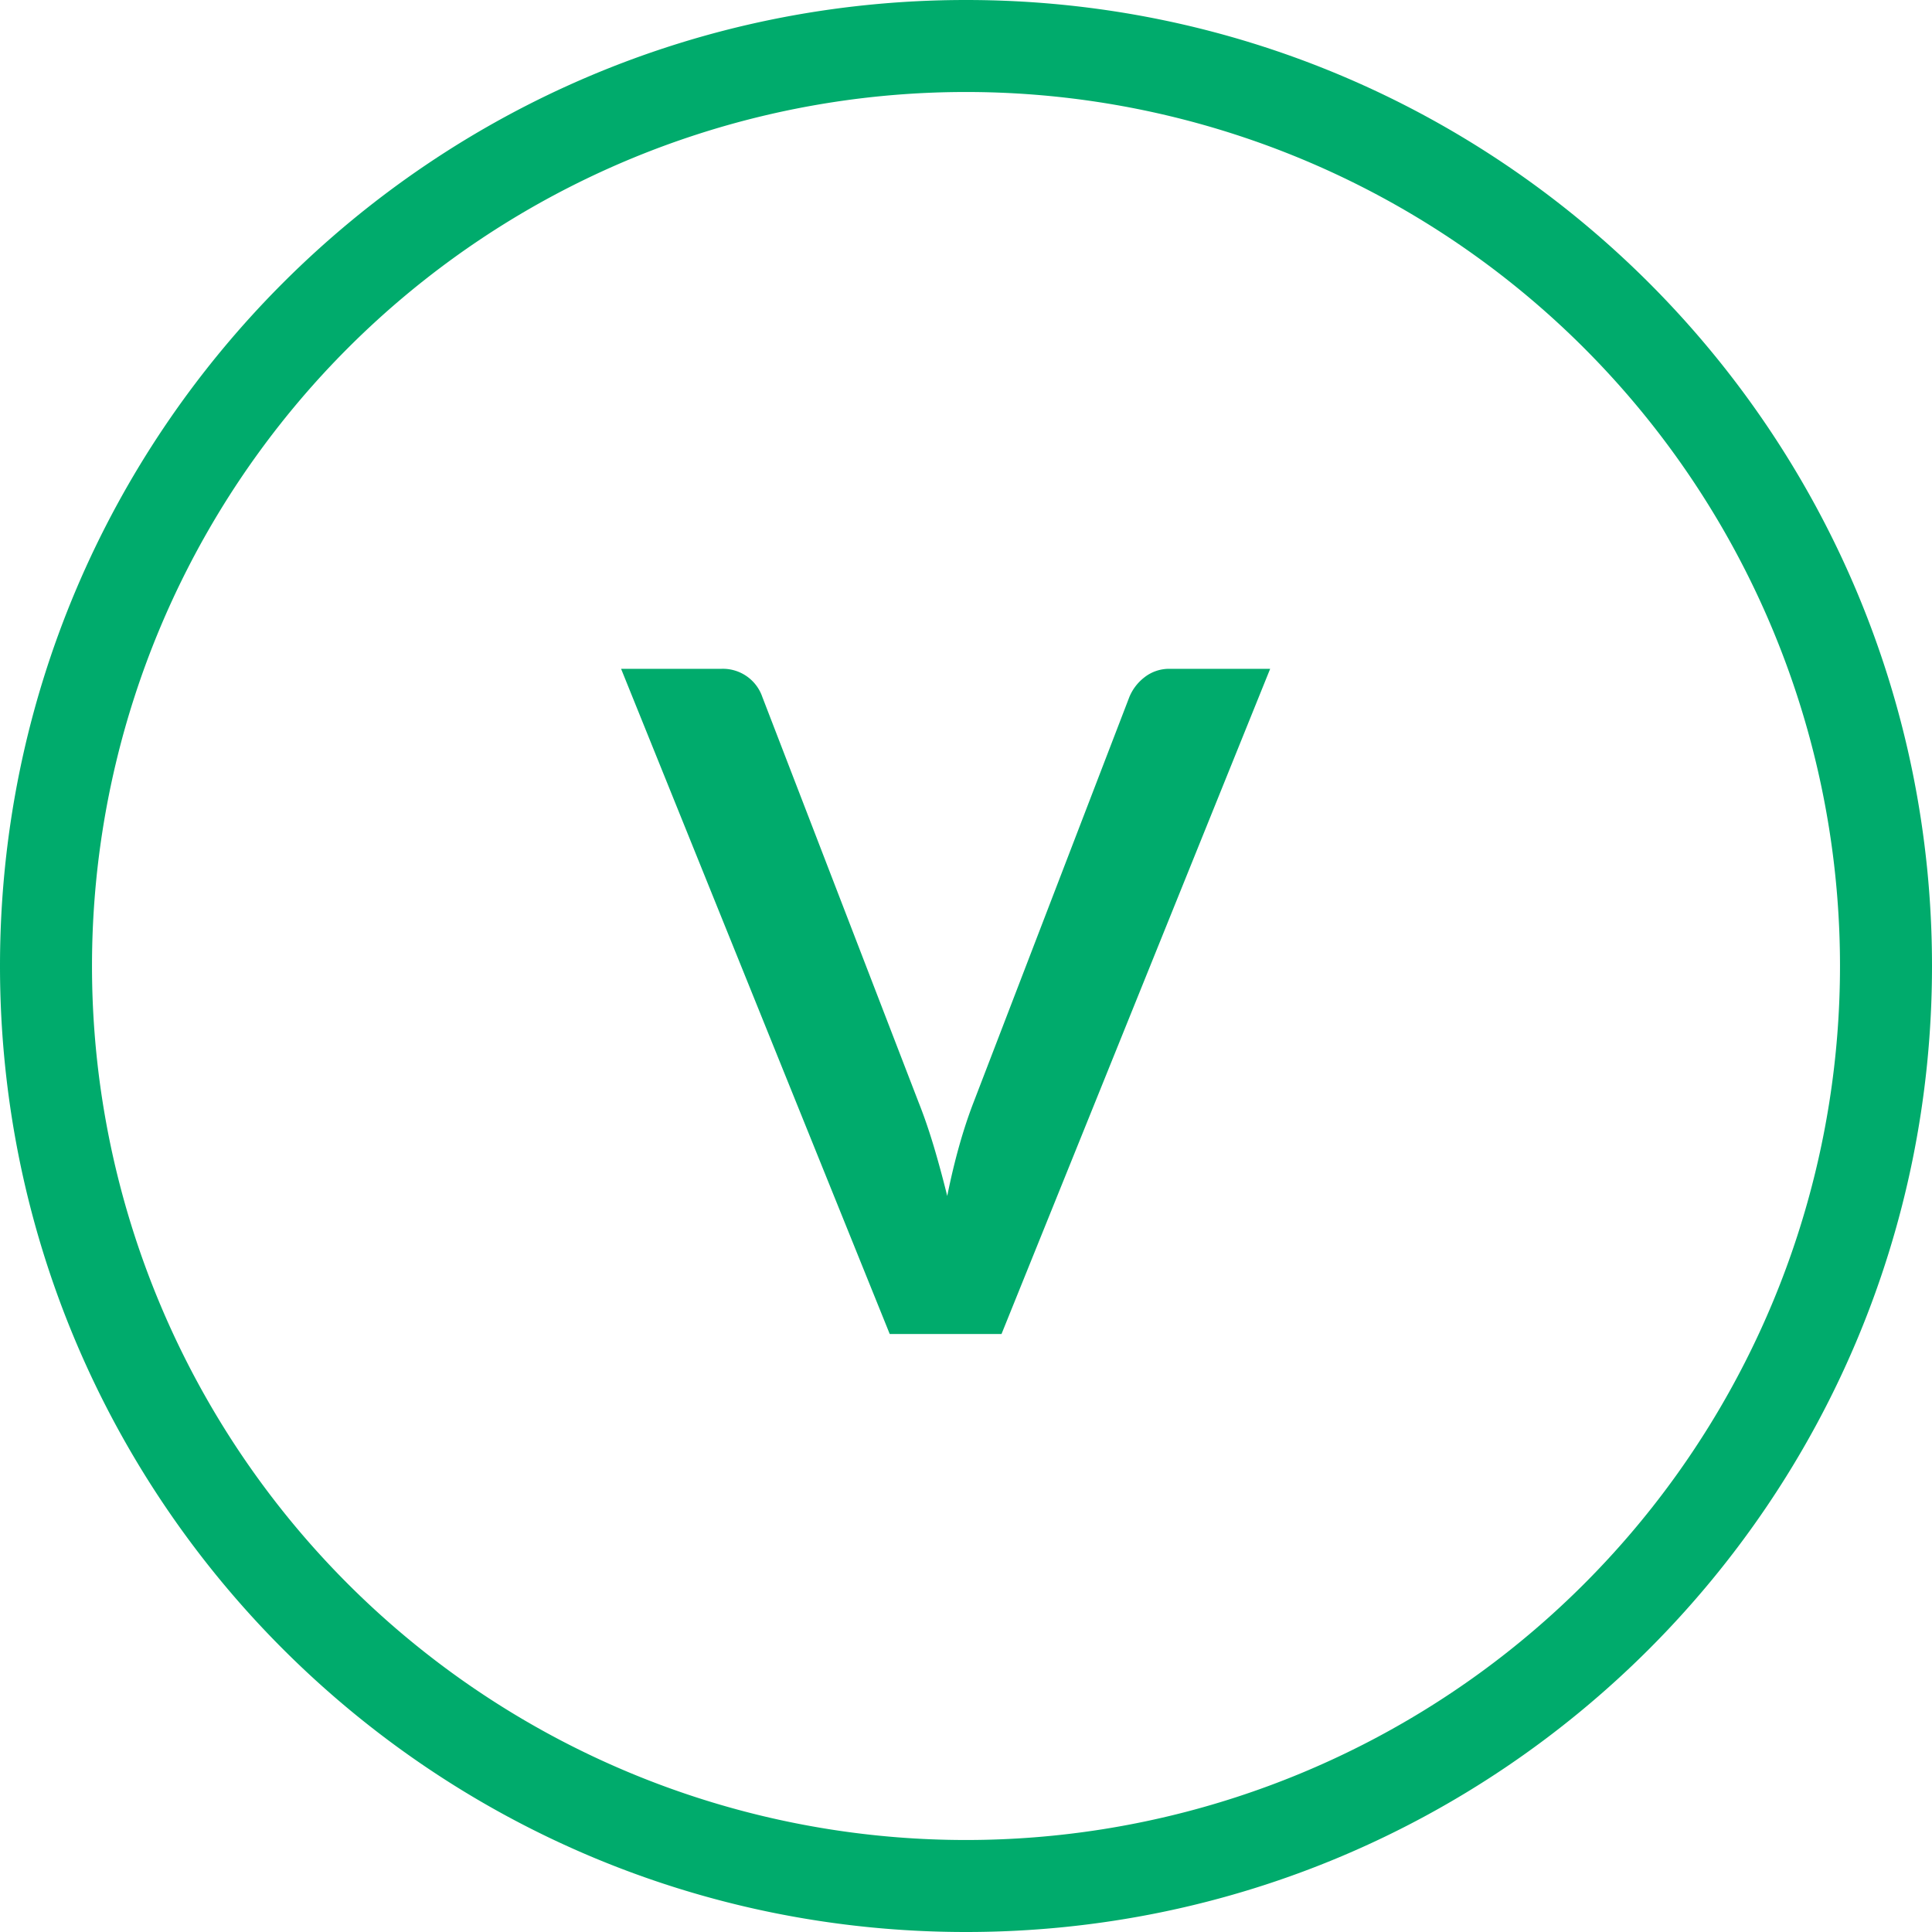 <svg xmlns="http://www.w3.org/2000/svg" viewBox="0 0 21 21">
  <g fill="#00ab6c" fillRule="evenodd">
    <path
      d="M10.5 21C4.701 21 0 16.299 0 10.5S4.701 0 10.5 0 21 4.701 21 10.5 16.299 21 10.5 21zm0-1a9.5 9.5 0 1 0 0-19 9.5 9.5 0 0 0 0 19z"
      fillRule="nonzero"
    />
    <path d="M6.751 7.27h1.085a.453.453 0 0 1 .45.305l1.7 4.41c.057.143.111.3.163.473.051.171.1.352.147.542.077-.383.172-.722.285-1.015l1.695-4.41a.521.521 0 0 1 .16-.21.433.433 0 0 1 .285-.095h1.085l-2.92 7.23H9.671l-2.92-7.23z" />
  </g>
</svg>
